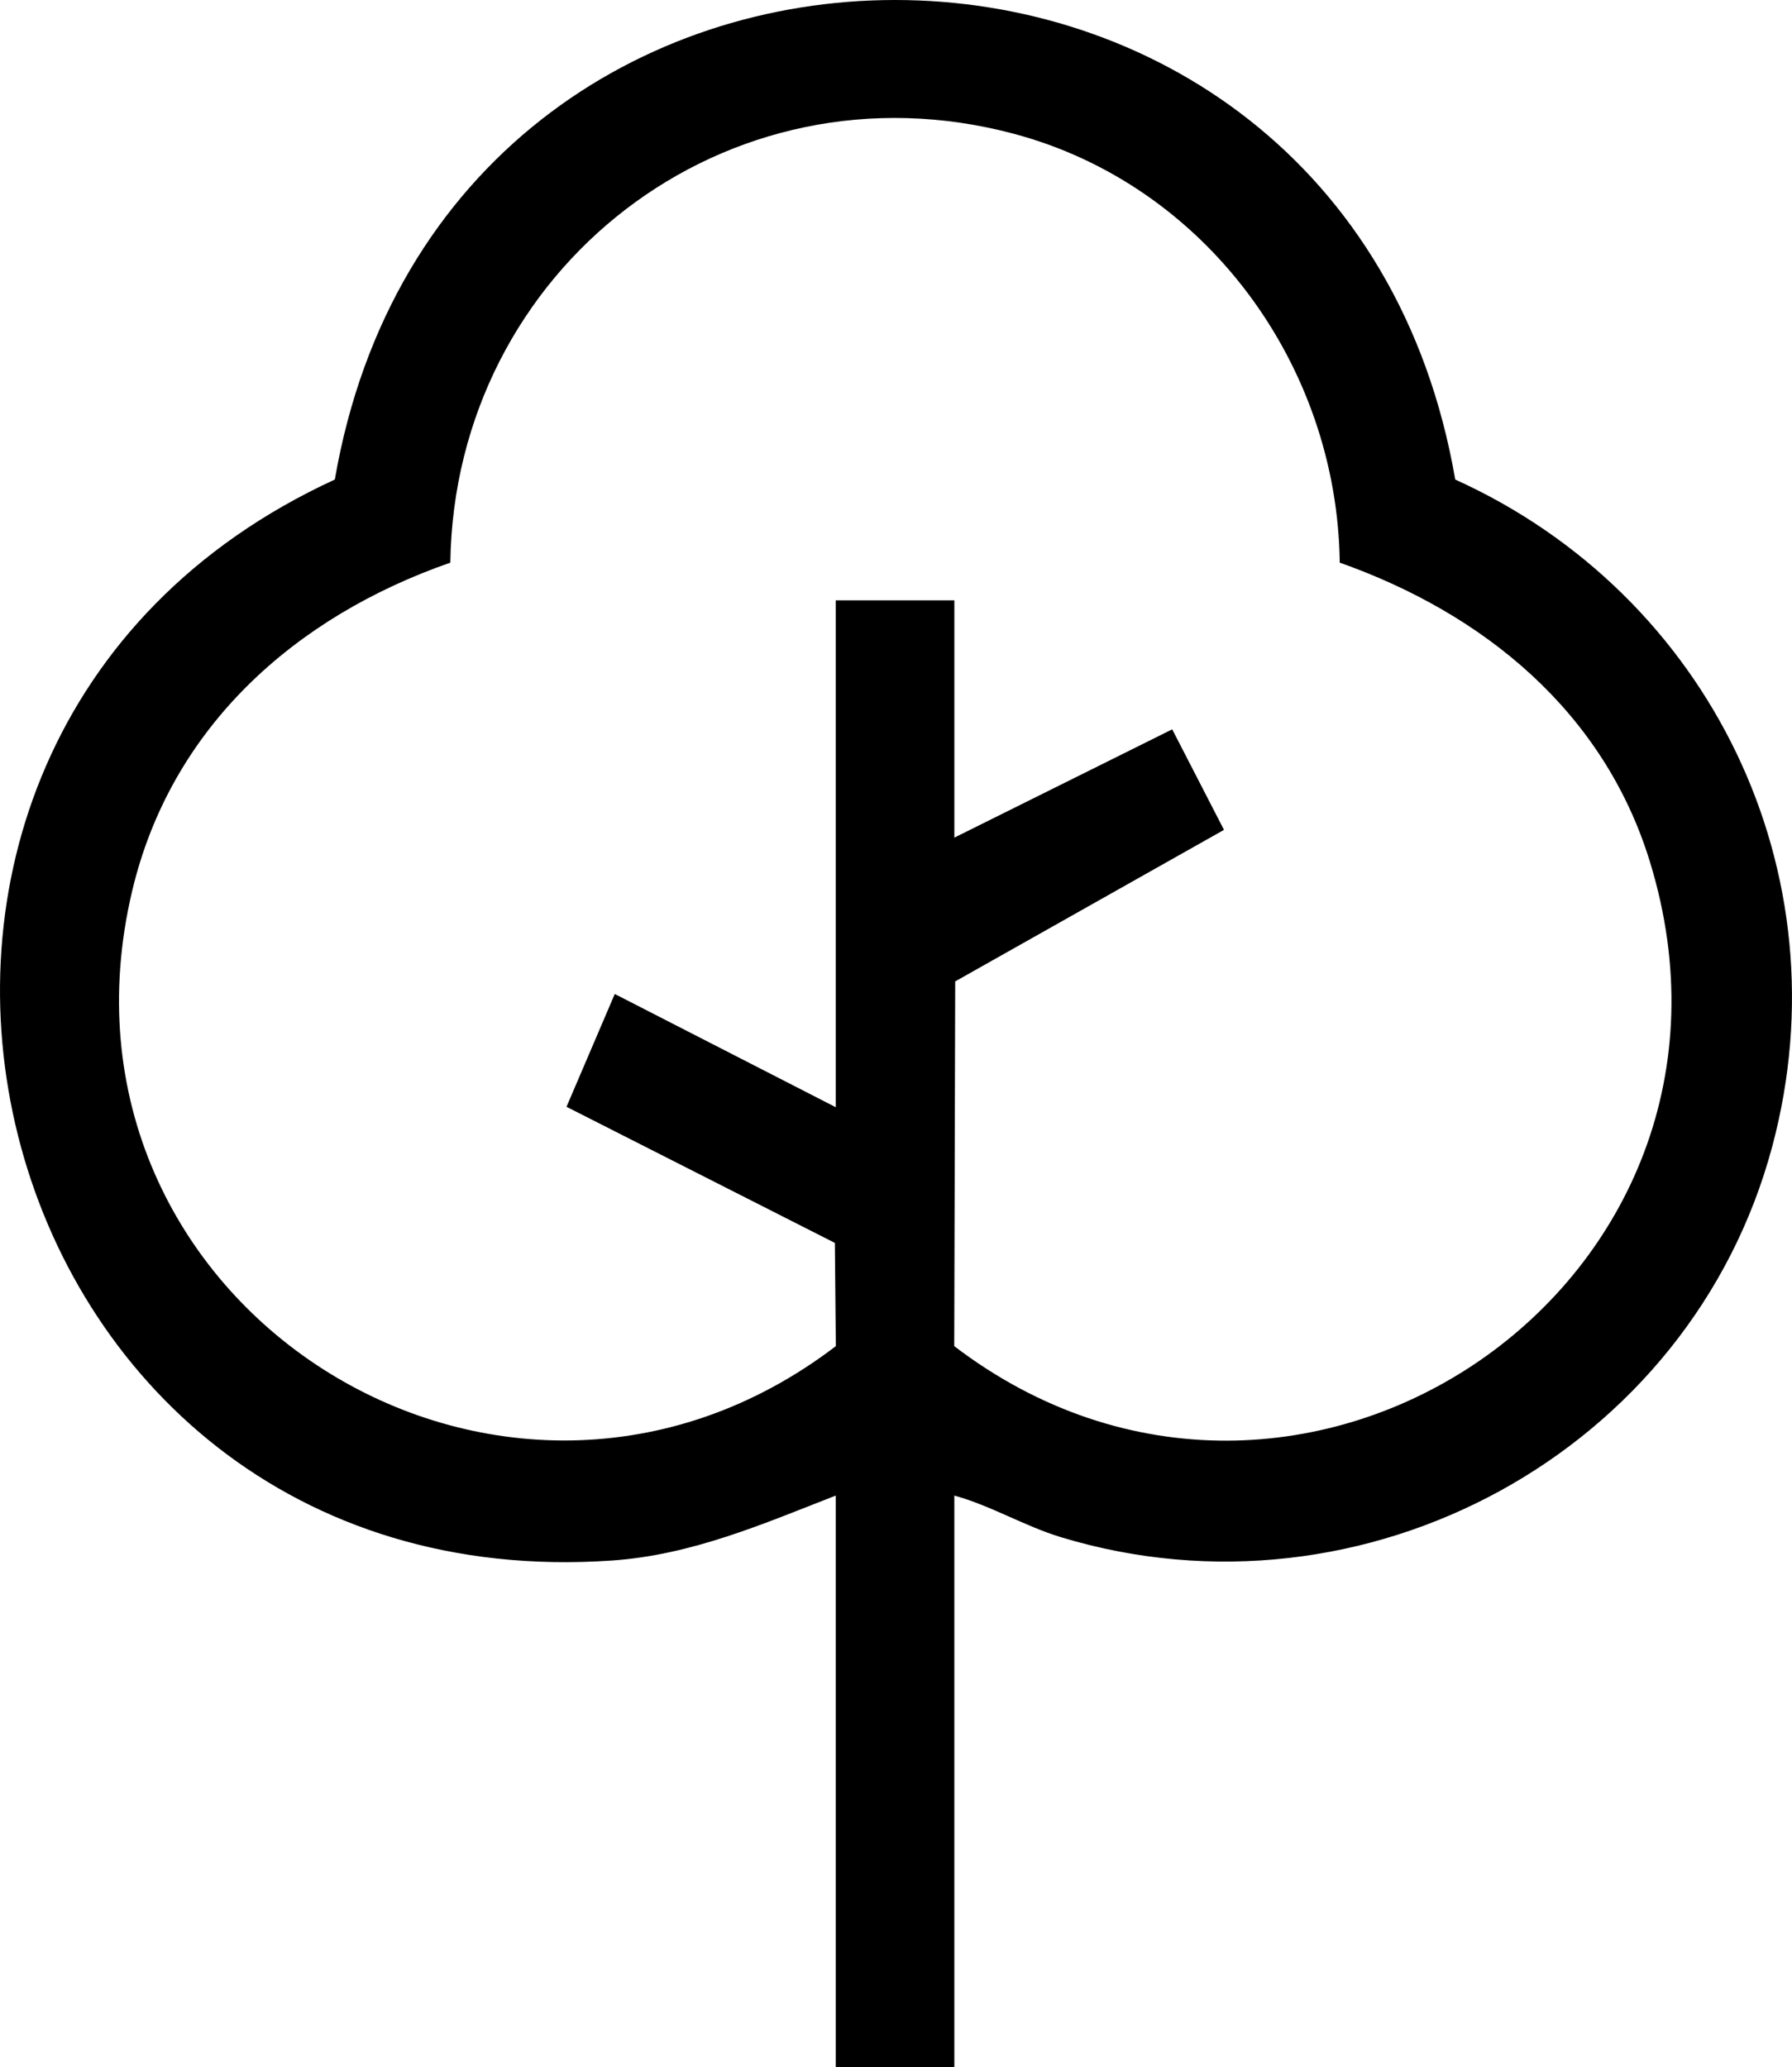 <svg viewBox="0 0 332.36 383.32" xmlns="http://www.w3.org/2000/svg" id="Layer_1"><path d="M177,277.32v106h-22v-106c-13.5,5.27-26.73,11.02-41.46,12.04C-5.33,297.59-44.31,137.83,62.1,88.92c20.47-118.56,187.34-118.56,207.8,0,47.25,21.38,72.34,72.92,58.81,123.62-15.14,56.74-75.64,89.57-131.93,72.5-6.78-2.06-12.96-5.84-19.78-7.72ZM155,205.32v-94h22v44l40.41-20.08,9.6,18.64-49.85,28.1-.18,67.63c63.99,48.8,152.99-11.79,129.03-89.81-8.55-27.86-30.83-46.03-57.53-55.47-.45-36.62-24.82-70.03-60.47-79.53-53.27-14.2-103.7,25.01-104.49,79.53-28.82,10.03-51.84,30.51-59.03,60.97-18.04,76.47,68.75,131.49,130.53,84.31l-.18-19.14-49.77-25.24,8.95-20.92,40.99,21Z"></path></svg>
